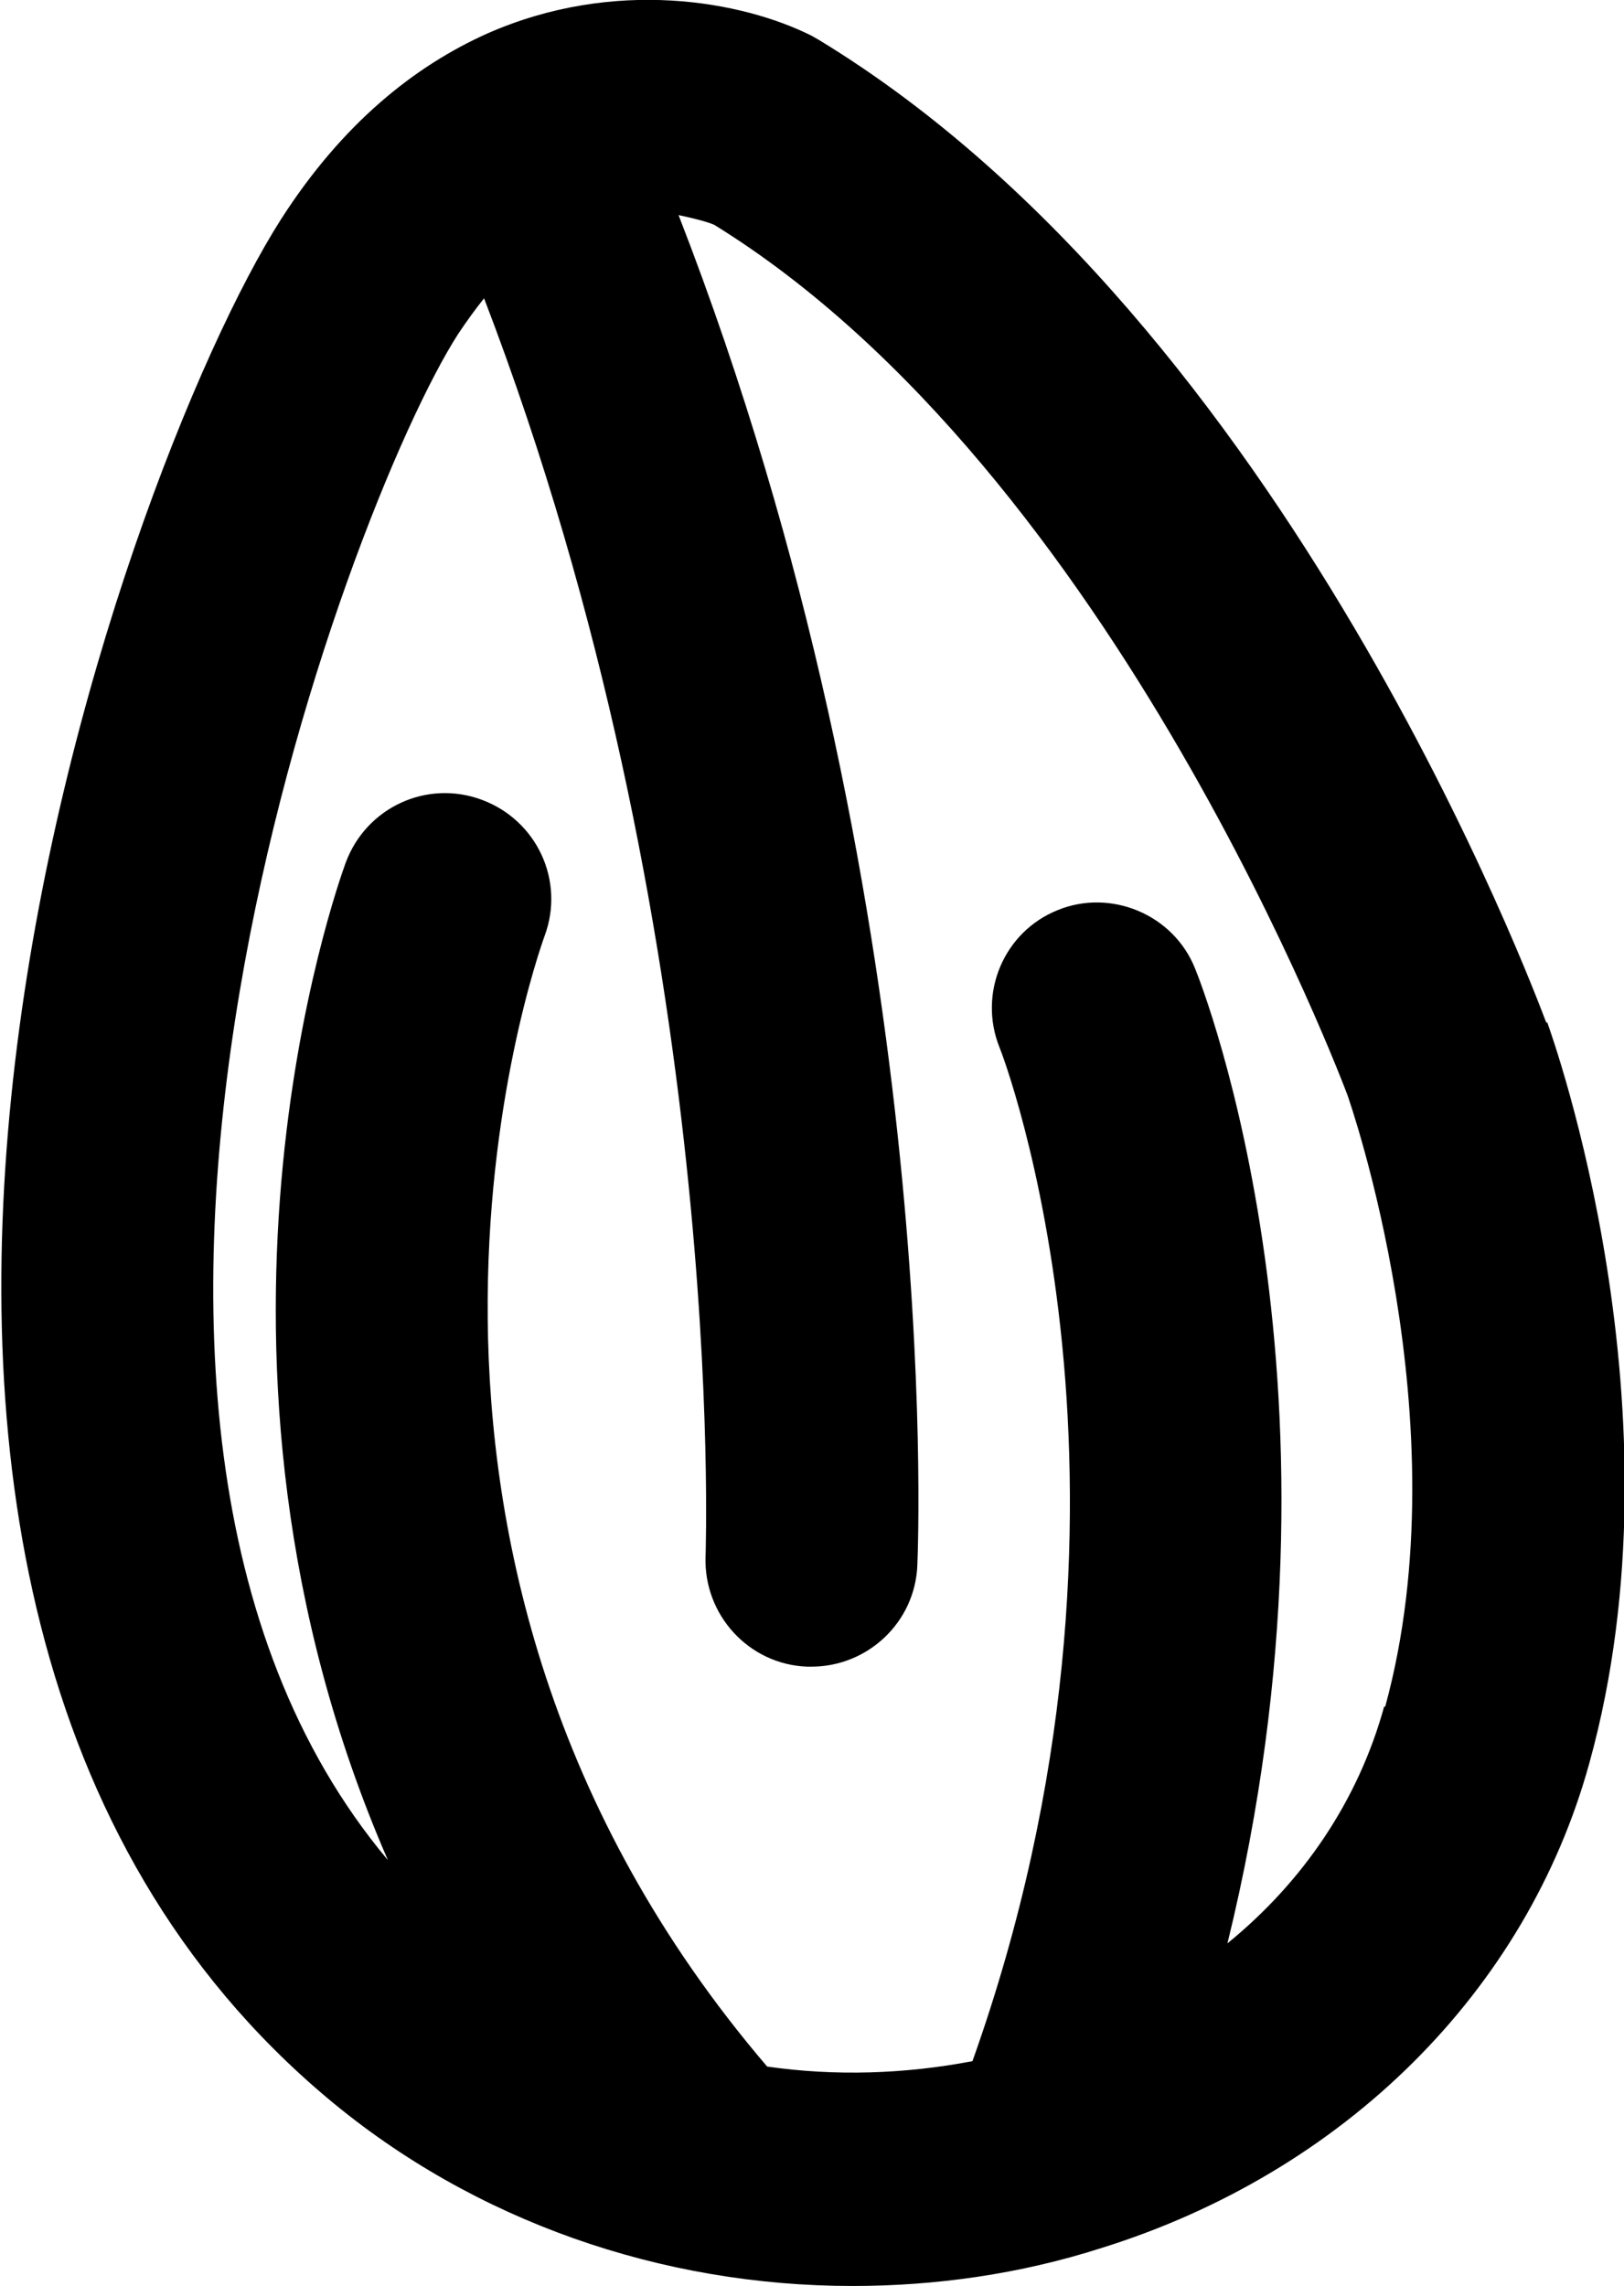 <?xml version="1.0" encoding="UTF-8"?>
<svg id="Capa_1" data-name="Capa 1" xmlns="http://www.w3.org/2000/svg" viewBox="0 0 15.03 21.15">
  <path d="M14.31,9.46c-.1-.26-2.4-6.46-6.73-9.09l-.07-.04c-.64-.32-1.82-.54-3-.02,0,0,0,0,0,0,0,0,0,0,0,0-.67.3-1.34.83-1.91,1.72-1.5,2.35-5.21,12.66.44,17.39,1.35,1.13,3.08,1.73,4.85,1.73.77,0,1.55-.11,2.3-.35,2.25-.7,3.94-2.38,4.52-4.49.9-3.25-.34-6.71-.39-6.85ZM12.81,15.79c-.24.87-.75,1.62-1.45,2.19,1.25-5.09-.23-8.85-.3-9.02-.2-.5-.78-.74-1.27-.54-.5.2-.74.77-.54,1.27.02.04,1.61,4.16-.25,9.38-.63.12-1.27.14-1.9.05-4.06-4.75-2.15-10.21-2.06-10.46.19-.51-.07-1.07-.58-1.26-.51-.19-1.07.07-1.26.58-.08.22-1.64,4.57.39,9.23C.09,13.04,3.21,4.69,4.24,3.09c.08-.12.16-.23.24-.33,2.26,5.89,2.05,11.58,2.05,11.64-.02.54.4,1,.94,1.02.01,0,.03,0,.04,0,.52,0,.96-.41.98-.94.01-.26.24-6.19-2.21-12.49.14.03.26.06.33.09,3.71,2.29,5.84,8,5.86,8.05.01.03,1.07,3.03.35,5.66Z"/>
</svg>